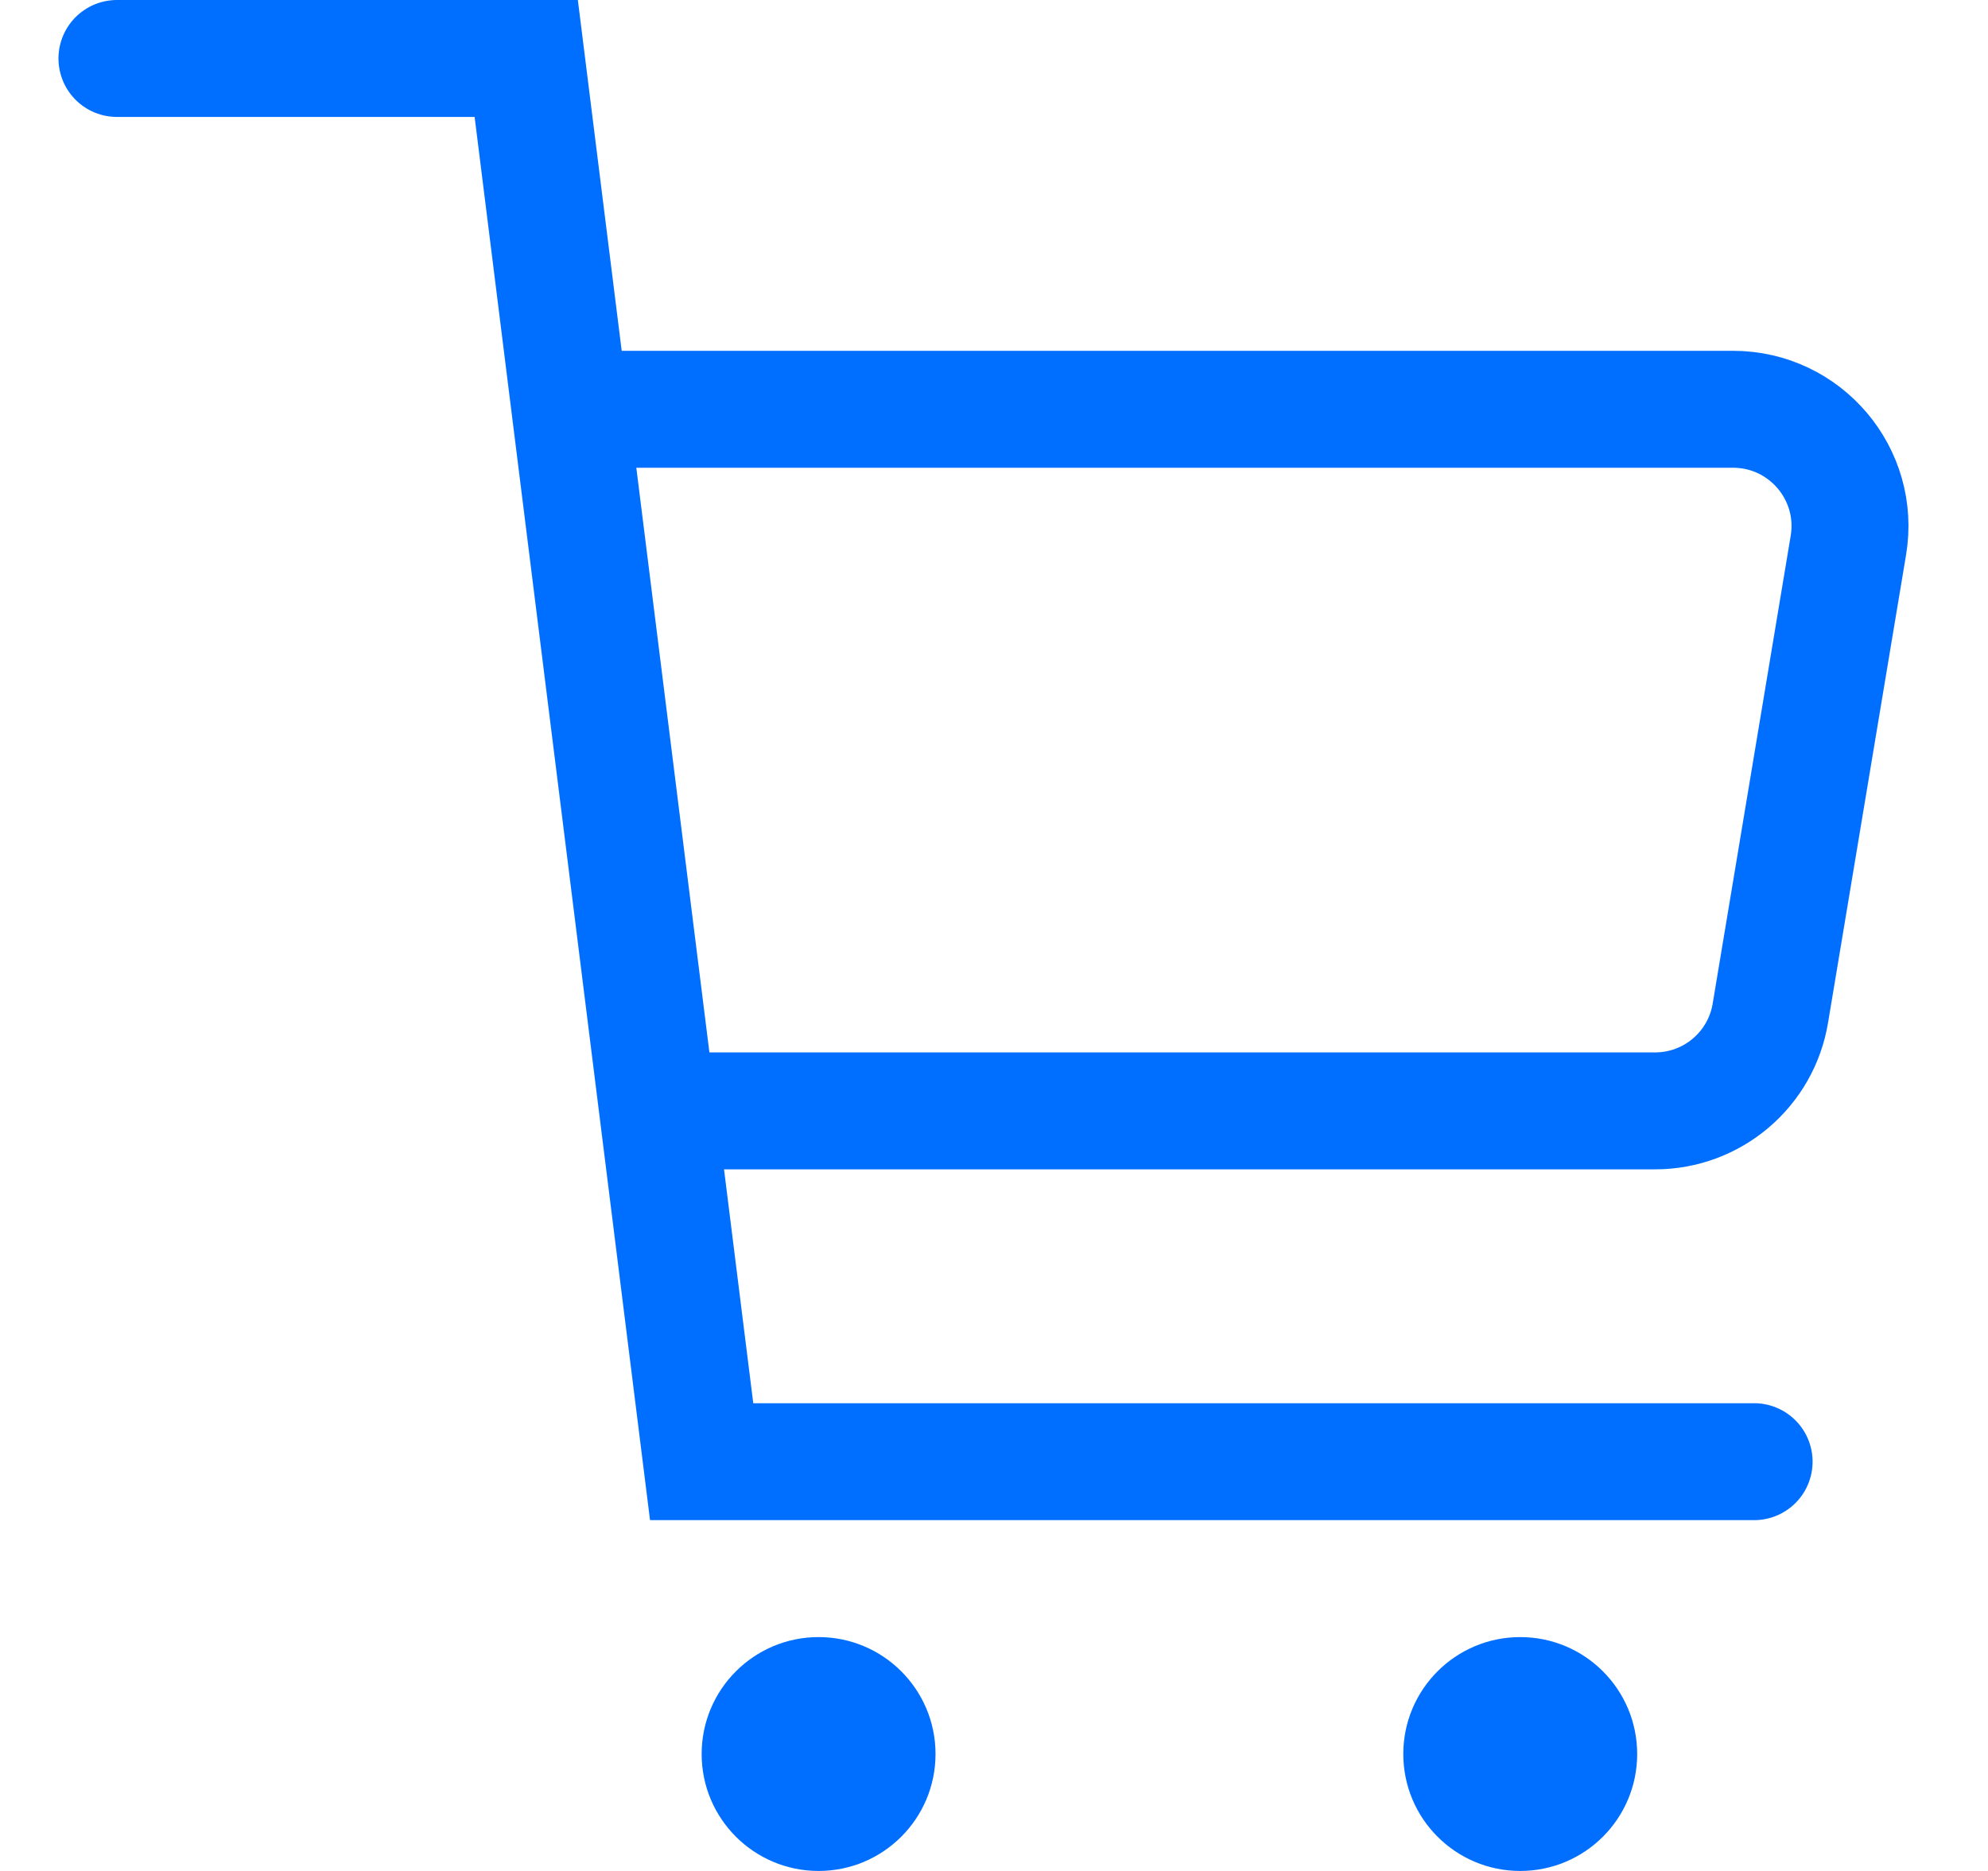 <svg width="17" height="16" viewBox="0 0 17 16" fill="none" xmlns="http://www.w3.org/2000/svg">
<circle cx="7" cy="15" r="1" fill="#006FFF"/>
<circle cx="13" cy="15" r="1" fill="#006FFF"/>
<path d="M15 12.5H6L4.5 0.5H1" stroke="#006FFF" stroke-linecap="round"/>
<path d="M5 3.5H14.819C15.438 3.5 15.908 4.055 15.806 4.664L15.139 8.664C15.059 9.147 14.642 9.5 14.153 9.5H6" stroke="#006FFF"/>
</svg>
